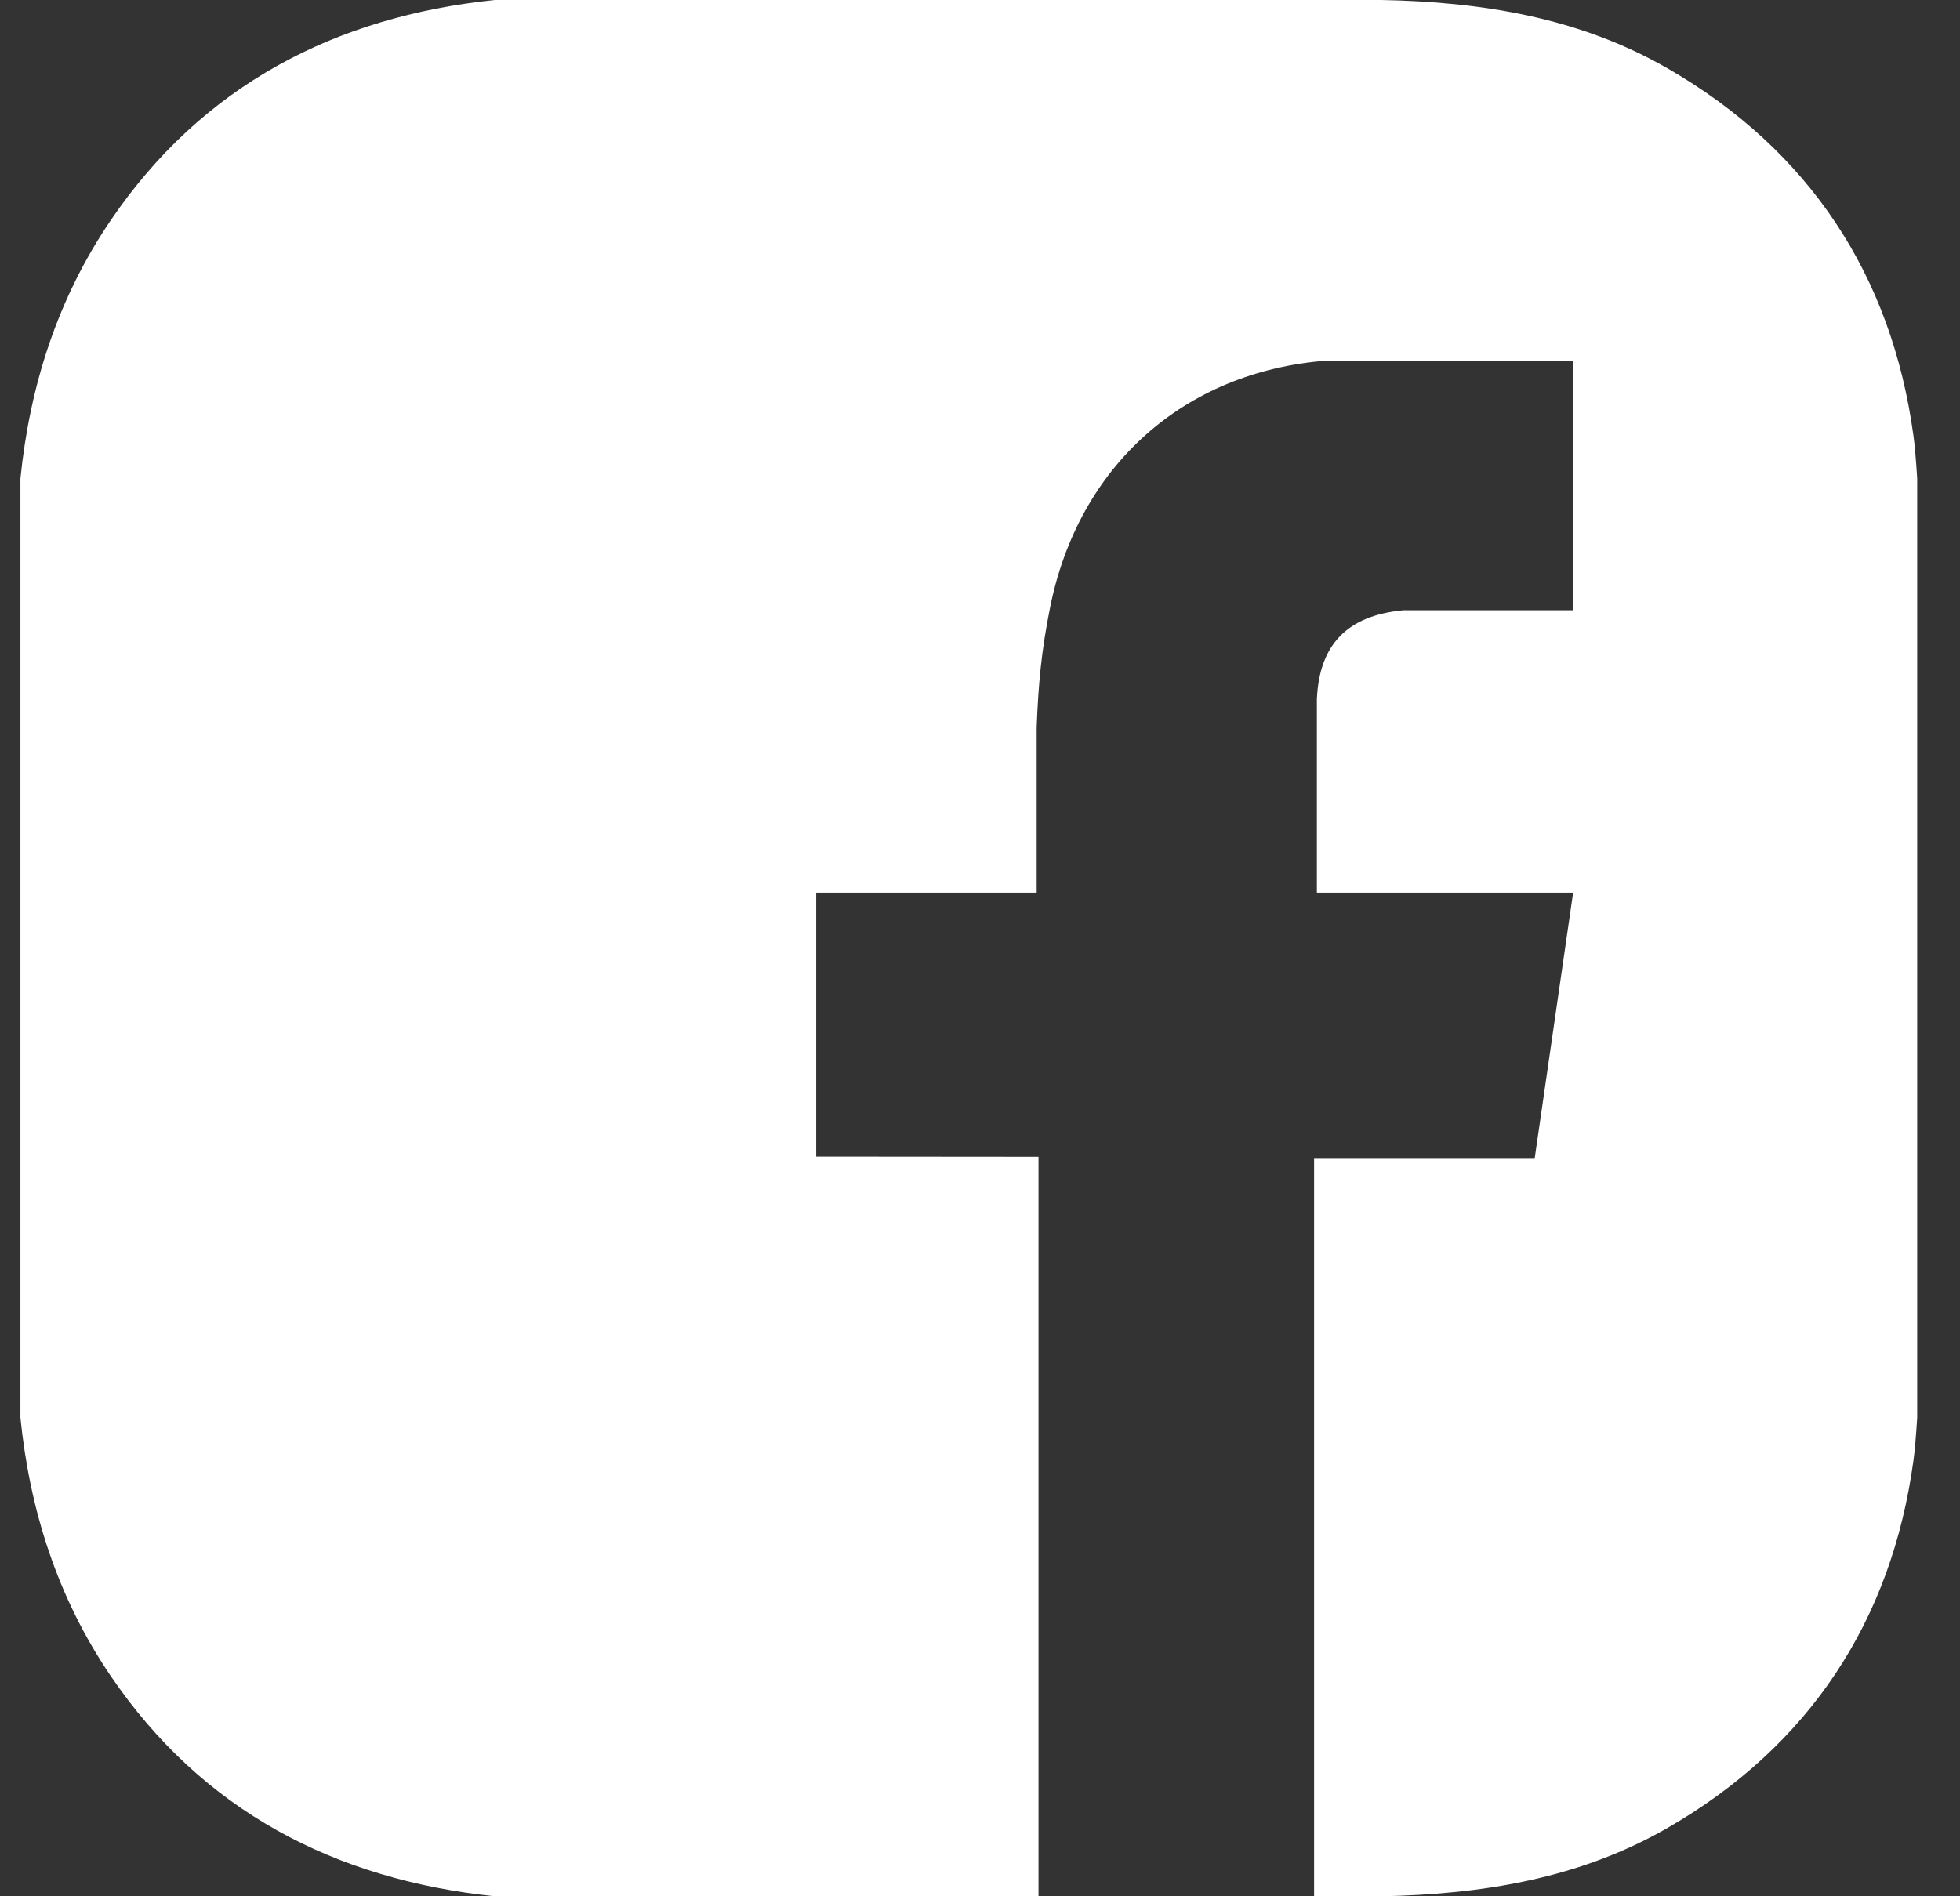 <svg xmlns="http://www.w3.org/2000/svg" width="31" height="30" viewBox="0 0 31 30">
  <rect x="0" y="0" width="31" height="30" fill="#333333" stroke="none"/>
  <path fill="#FFF" fill-rule="evenodd" d="M110.263,6.889 C109.919,4.364 108.621,2.377 106.377,1.083 C104.98,0.278 103.44,0.03 101.845,0 L87.826,0 C85.303,0.262 83.201,1.349 81.748,3.49 C80.904,4.734 80.47,6.118 80.323,7.571 L80.323,22.429 C80.47,23.882 80.904,25.266 81.748,26.51 C83.201,28.651 85.303,29.737 87.826,30 L96.425,30 L96.425,18.3 L92.909,18.297 L92.909,14.123 L96.396,14.123 L96.396,11.509 C96.423,10.805 96.472,10.289 96.61,9.602 C97.061,7.37 98.725,5.878 100.984,5.705 L104.881,5.705 L104.881,9.655 L102.193,9.655 C101.311,9.738 100.866,10.195 100.828,11.062 L100.828,14.123 L104.881,14.123 L104.272,18.332 L100.784,18.332 L100.784,30 L101.845,30 C103.44,29.969 104.98,29.722 106.377,28.917 C108.621,27.622 109.919,25.636 110.263,23.11 C110.285,22.955 110.304,22.723 110.323,22.429 L110.323,7.571 C110.304,7.277 110.285,7.044 110.263,6.889" transform="translate(-80)"/>
</svg>
